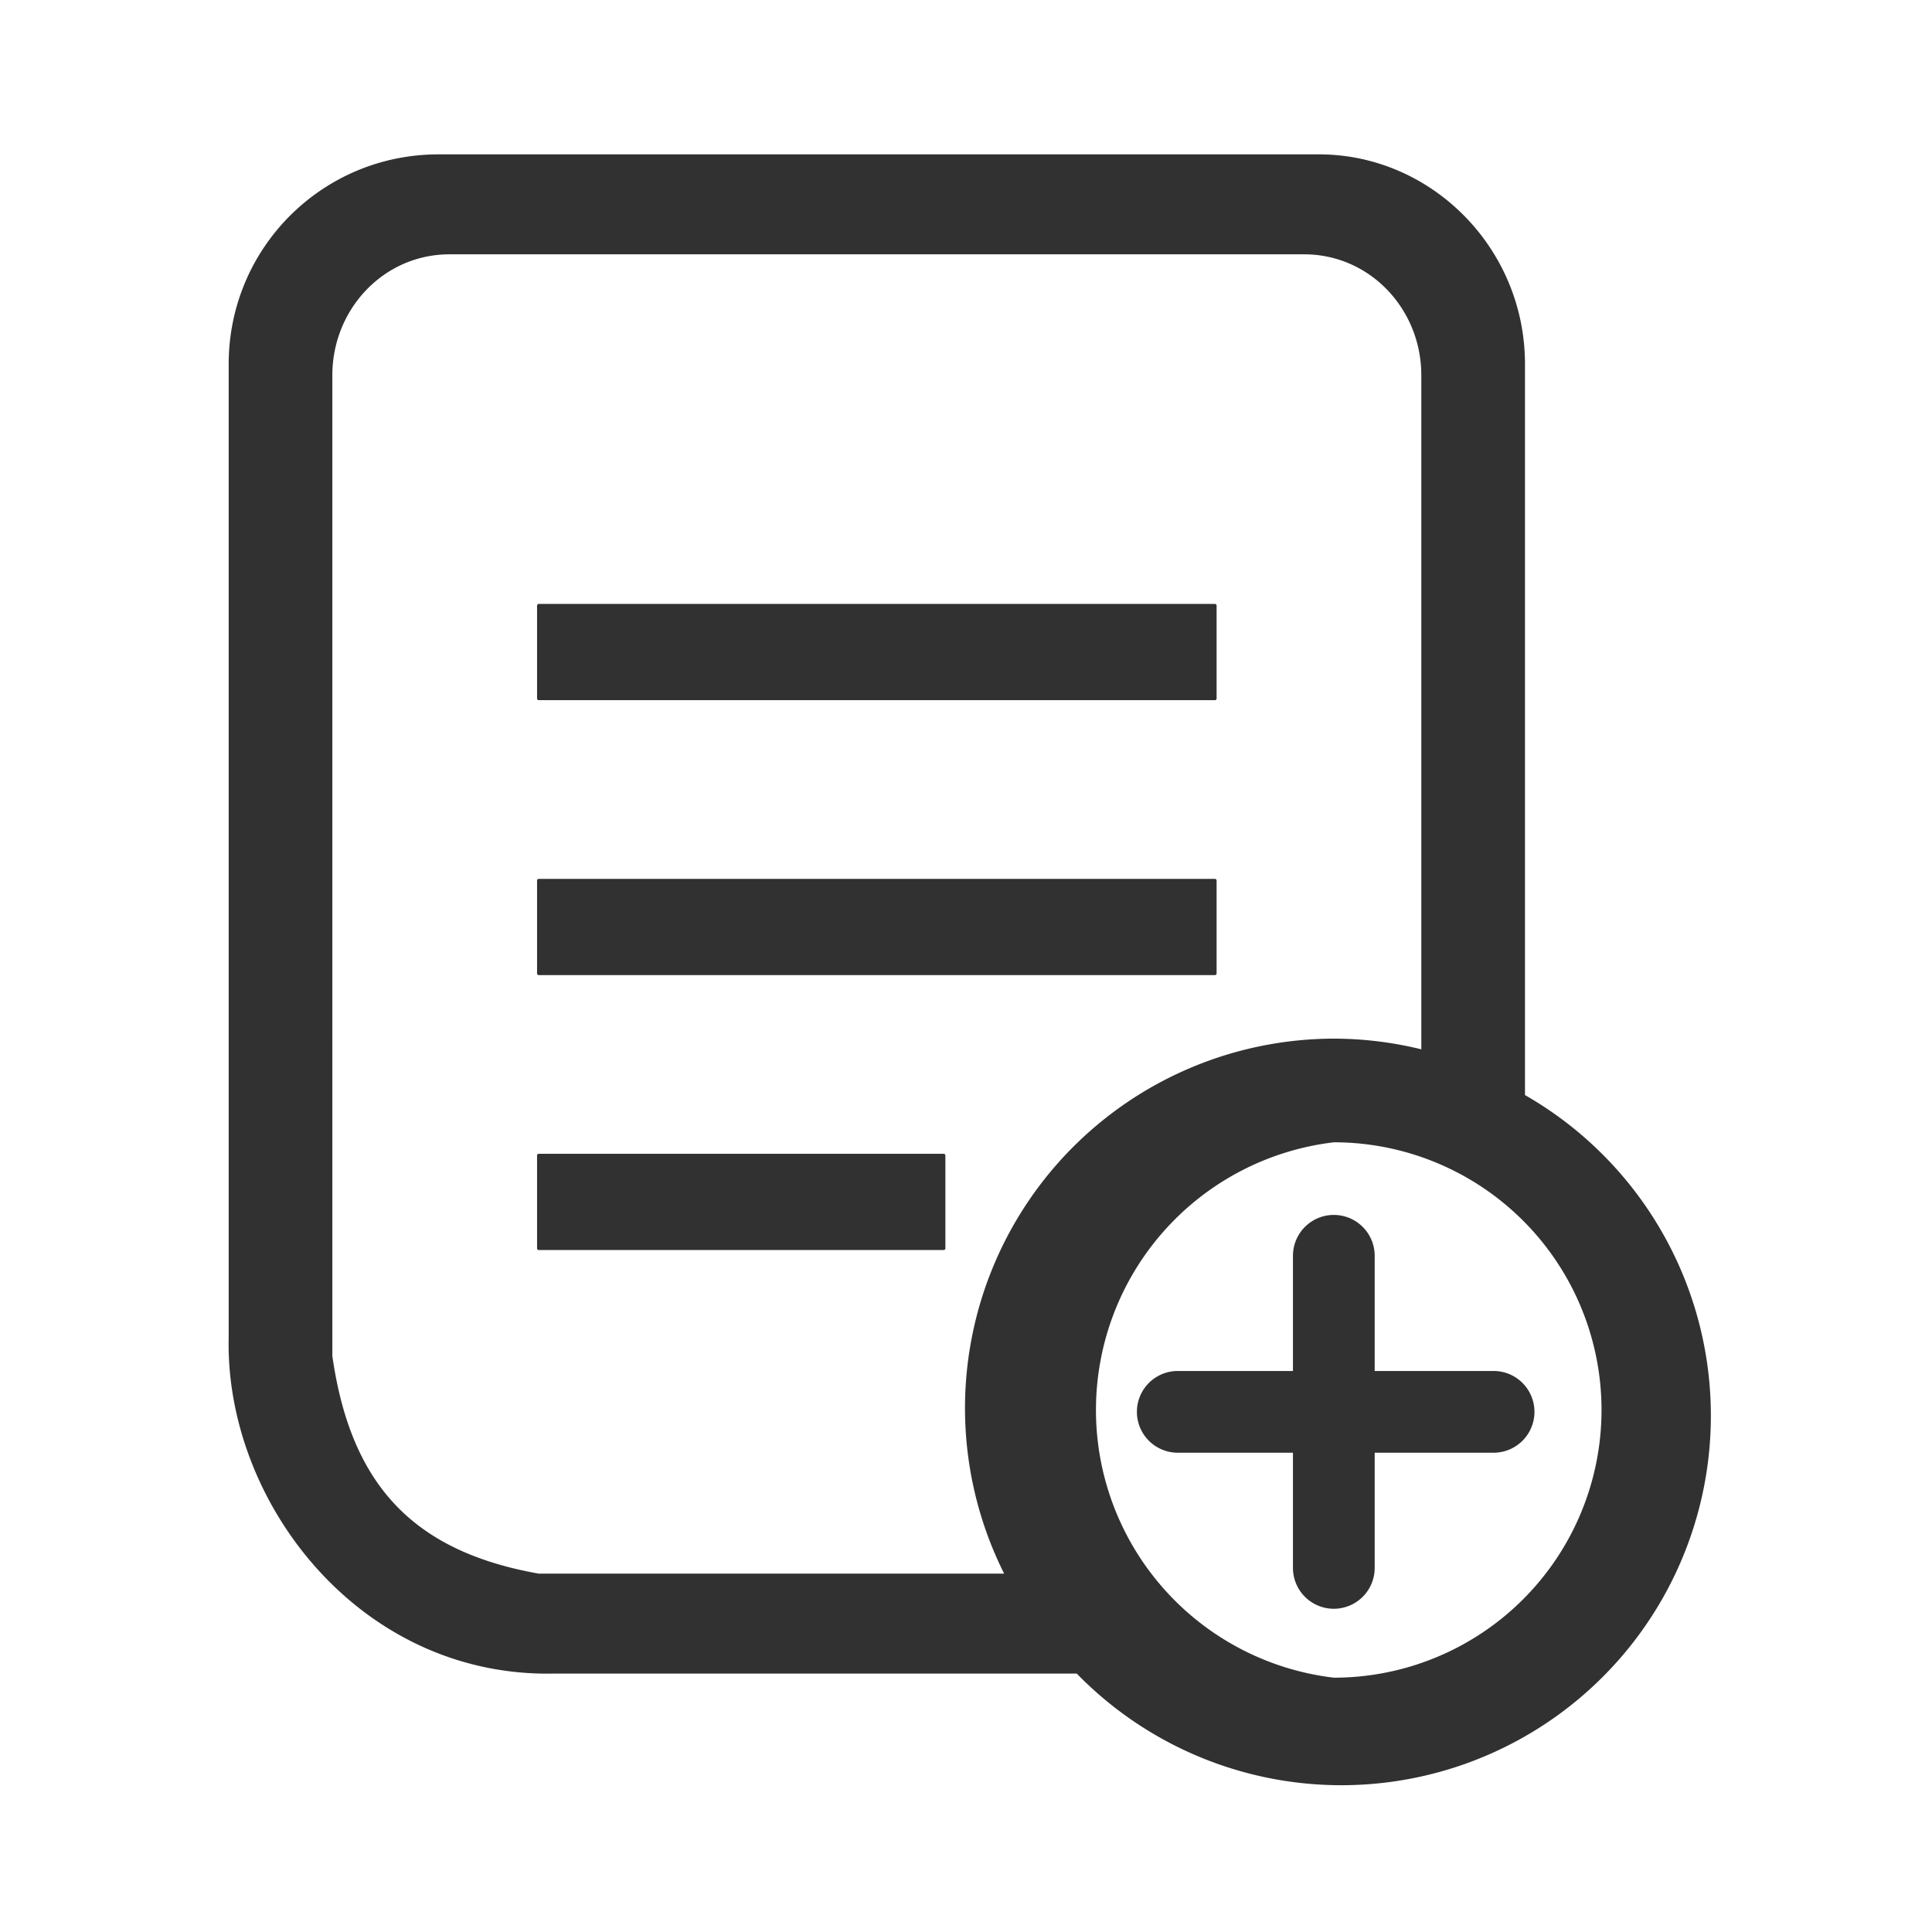 <svg xmlns="http://www.w3.org/2000/svg" xml:space="preserve" fill-rule="evenodd" stroke-linecap="round" stroke-linejoin="round" stroke-miterlimit="1.5" clip-rule="evenodd" viewBox="0 0 520 520"><path fill="none" d="M0 0h520v520H0z"/><path fill="#313131" stroke="#313131" stroke-width=".9" d="M290 450h-26v0H149c-52 1-88-46-87-90V98c0-31 25-56 56-56h6v0h225v0h6c30 0 55 25 55 56v197a99 99 0 1 1-120 155Zm69-143a72 72 0 0 1 0 145 73 73 0 0 1 0-145Zm24-24a99 99 0 0 0-24-3 99 99 0 0 0-88 144H145c-34-6-51-24-56-59V101c0-18 14-33 32-33h230c18 0 32 15 32 33v182Zm-129 28H145v25h109v-25Zm73-74H145v25h182v-25Zm0-74H145v25h182v-25Z"/><path fill="#313131" d="M348 369h-31a11 11 0 0 0 0 22h31v31a11 11 0 0 0 22 0v-31h32a11 11 0 0 0 0-22h-32v-31a11 11 0 0 0-22 0v31Z"/></svg>